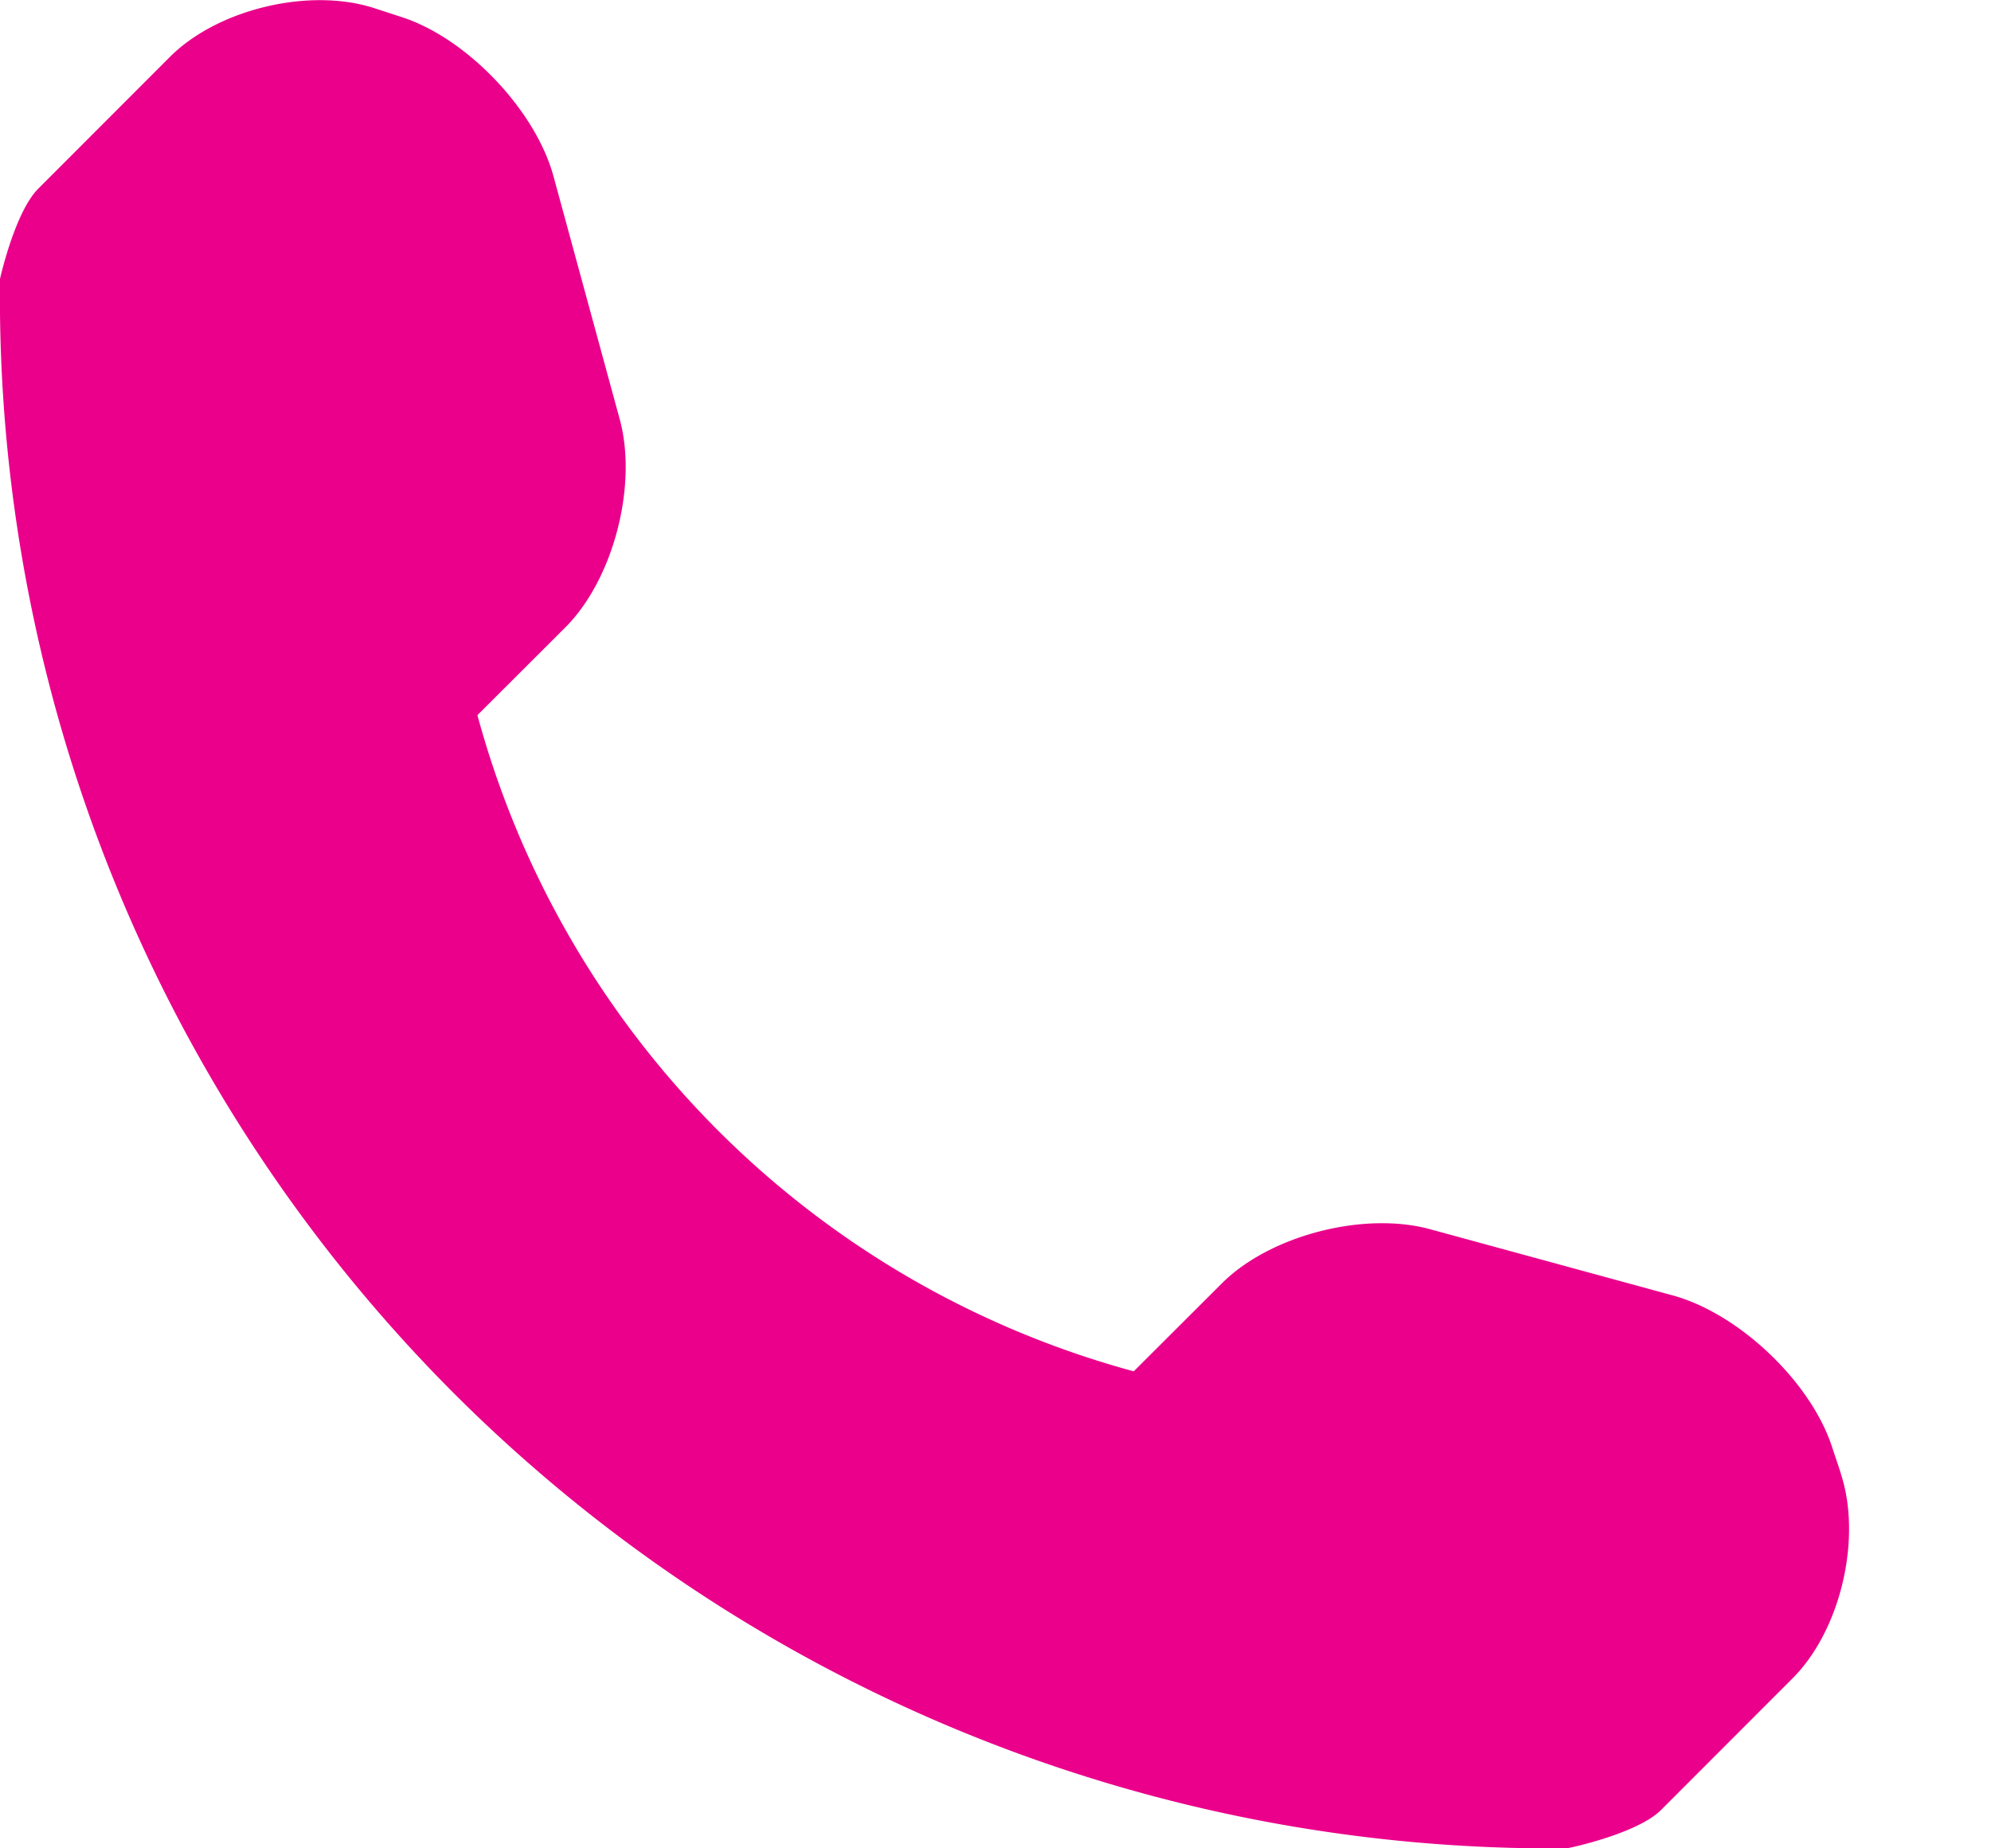 <svg width="14" height="13" viewBox="0 0 14 13" fill="none" xmlns="http://www.w3.org/2000/svg"><path d="m12.944 10.362-.065-.195c-.153-.455-.655-.93-1.117-1.056l-1.708-.466c-.464-.126-1.124.043-1.463.382l-.619.618A6.56 6.56 0 0 1 3.357 5.03l.619-.618c.339-.34.508-1 .382-1.462l-.466-1.71C3.766.778 3.29.276 2.836.124L2.64.06C2.184-.092 1.534.061 1.195.4l-.925.926C.105 1.49 0 1.96 0 1.962a10.92 10.92 0 0 0 3.196 7.842A10.93 10.93 0 0 0 11.014 13c.016 0 .5-.104.665-.269l.924-.925c.34-.338.492-.988.34-1.444" fill="#EB008B"/></svg>